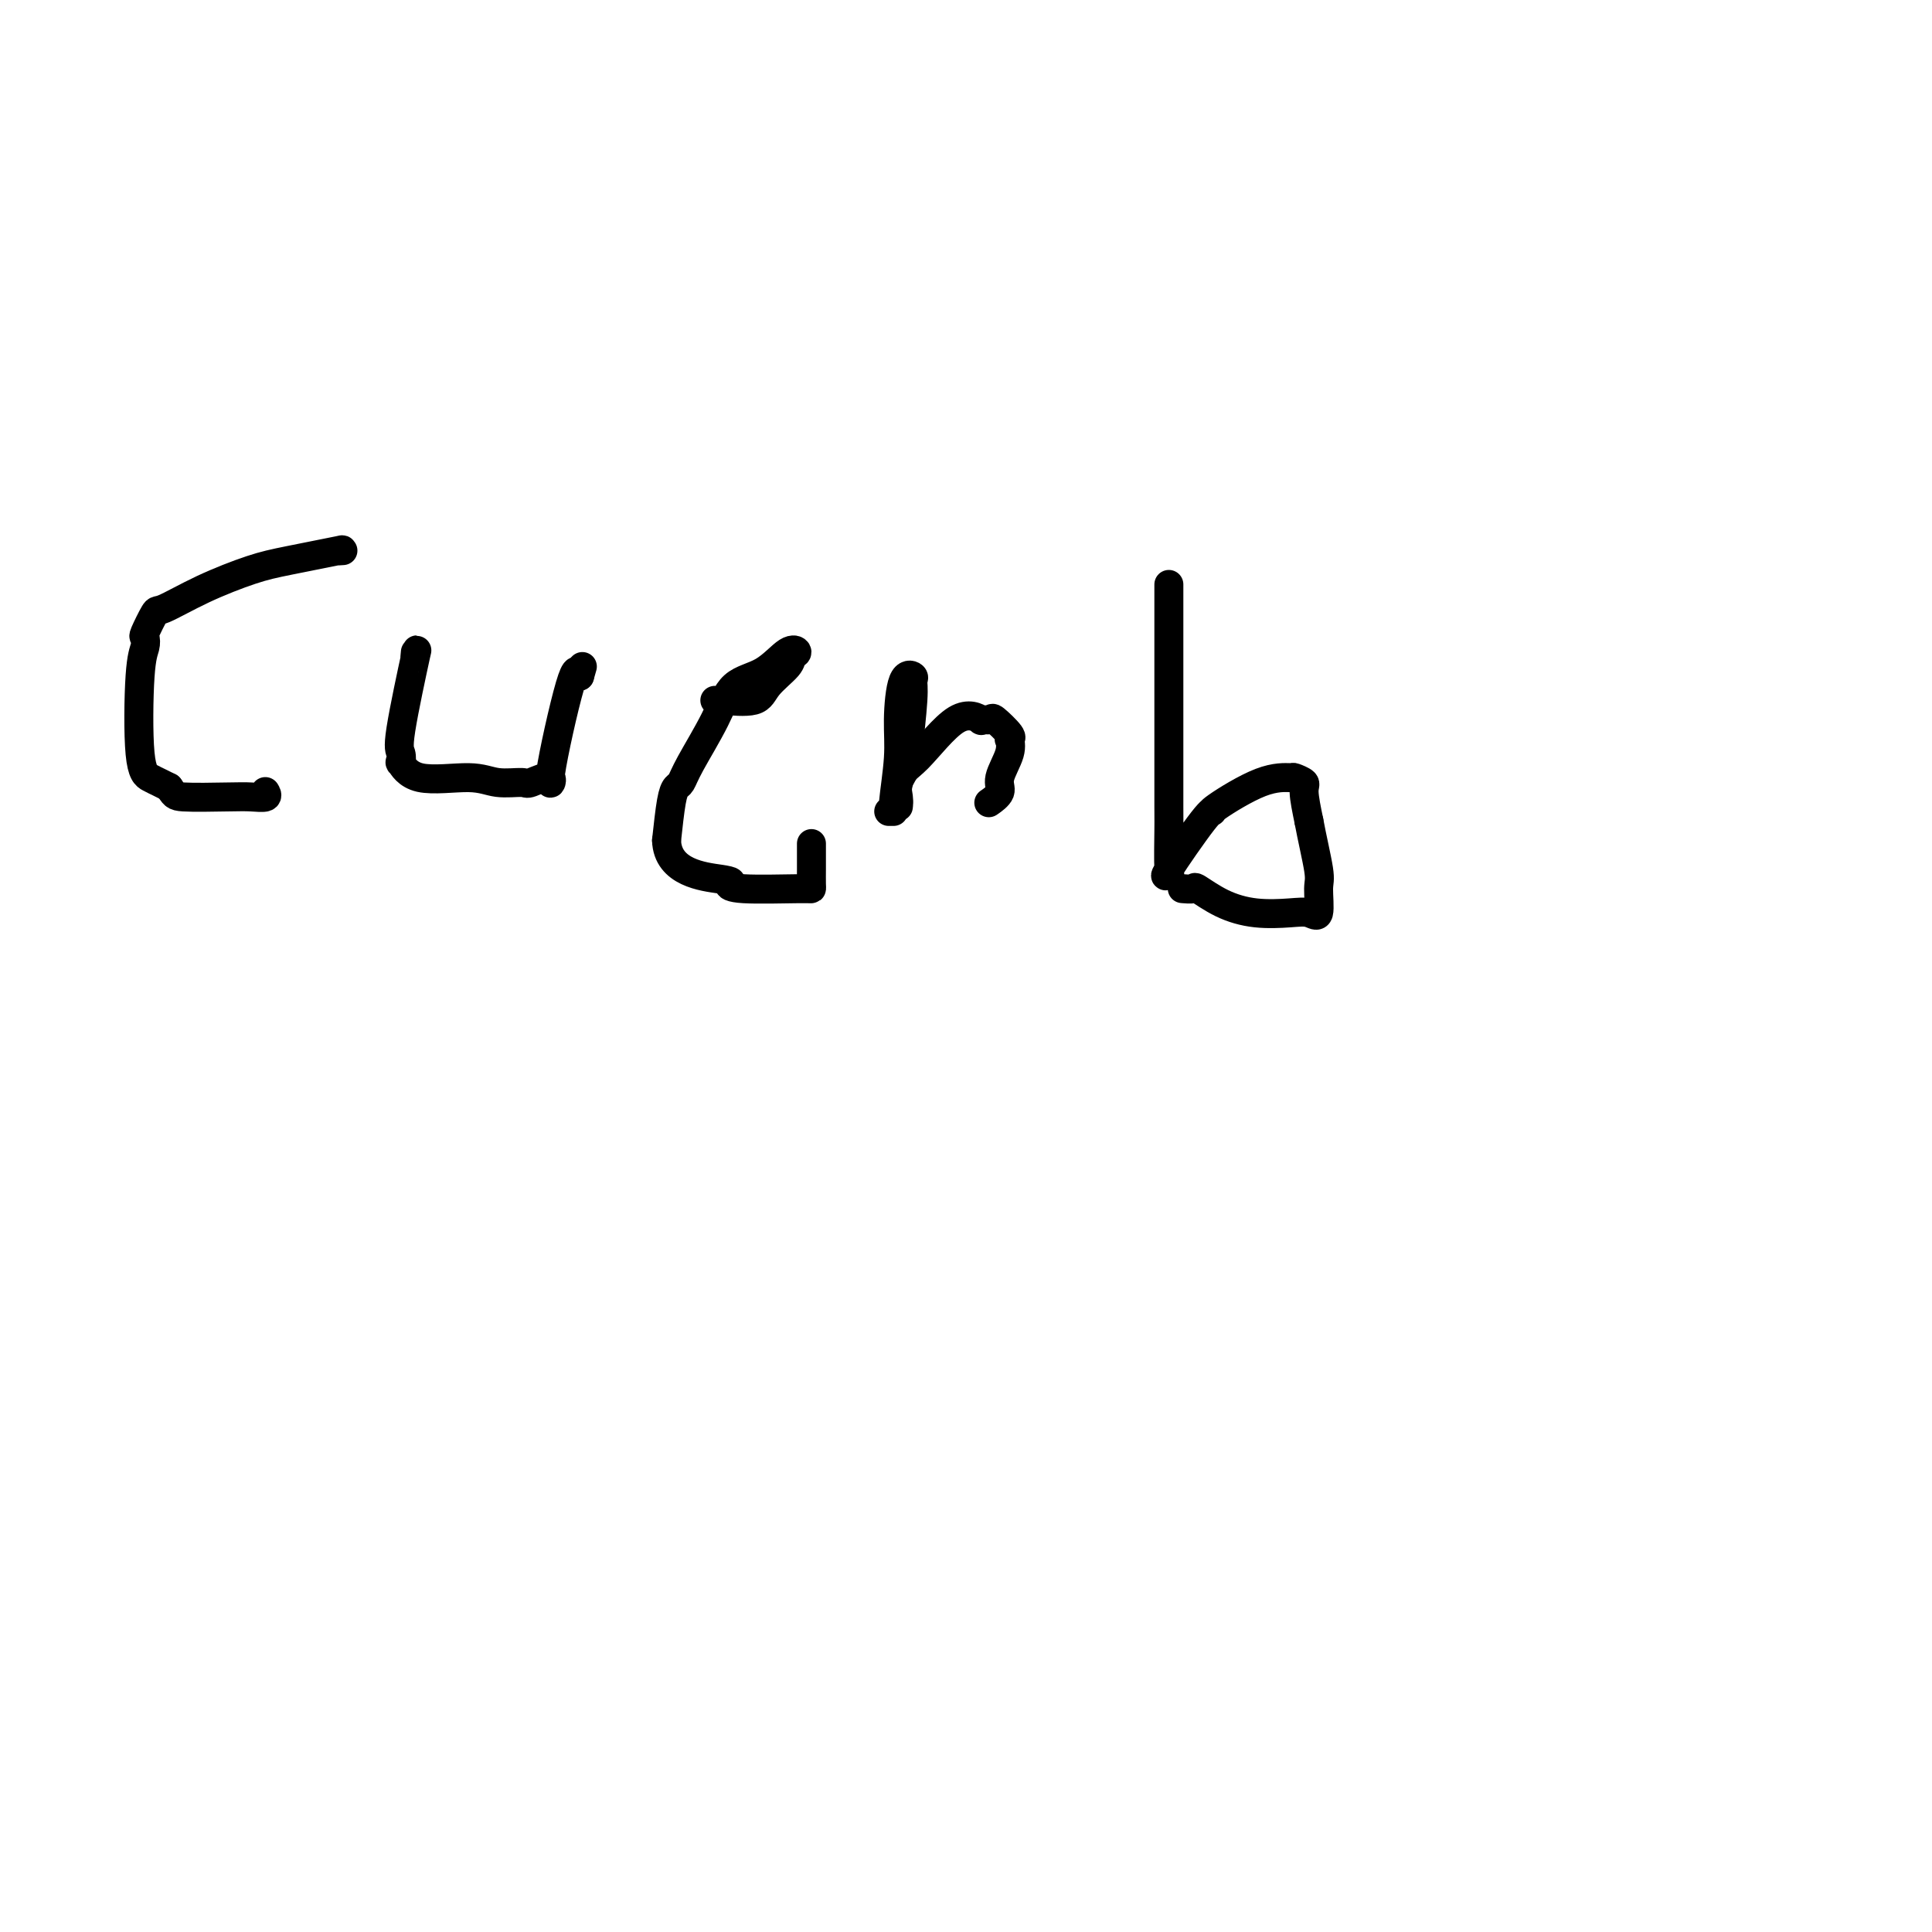 <svg viewBox='0 0 400 400' version='1.1' xmlns='http://www.w3.org/2000/svg' xmlns:xlink='http://www.w3.org/1999/xlink'><g fill='none' stroke='#000000' stroke-width='6' stroke-linecap='round' stroke-linejoin='round'><path d='M71,114c-0.678,0.051 -1.357,0.102 -1,0c0.357,-0.102 1.749,-0.356 0,0c-1.749,0.356 -6.638,1.321 -10,2c-3.362,0.679 -5.195,1.072 -8,2c-2.805,0.928 -6.580,2.391 -10,4c-3.420,1.609 -6.485,3.365 -8,4c-1.515,0.635 -1.481,0.150 -2,1c-0.519,0.850 -1.591,3.036 -2,4c-0.409,0.964 -0.156,0.706 0,1c0.156,0.294 0.216,1.139 0,2c-0.216,0.861 -0.707,1.736 -1,6c-0.293,4.264 -0.388,11.916 0,16c0.388,4.084 1.258,4.600 2,5c0.742,0.400 1.355,0.686 2,1c0.645,0.314 1.323,0.657 2,1'/><path d='M35,163c1.130,1.535 0.954,1.872 3,2c2.046,0.128 6.313,0.048 9,0c2.687,-0.048 3.792,-0.064 5,0c1.208,0.064 2.517,0.210 3,0c0.483,-0.210 0.138,-0.774 0,-1c-0.138,-0.226 -0.069,-0.113 0,0'/><path d='M86,135c-0.091,0.842 -0.182,1.684 0,1c0.182,-0.684 0.635,-2.894 0,0c-0.635,2.894 -2.360,10.892 -3,15c-0.640,4.108 -0.195,4.325 0,5c0.195,0.675 0.139,1.806 0,2c-0.139,0.194 -0.363,-0.551 0,0c0.363,0.551 1.312,2.398 4,3c2.688,0.602 7.114,-0.042 10,0c2.886,0.042 4.230,0.771 6,1c1.770,0.229 3.966,-0.042 5,0c1.034,0.042 0.907,0.398 2,0c1.093,-0.398 3.406,-1.550 4,-1c0.594,0.550 -0.532,2.802 0,-1c0.532,-3.802 2.724,-13.658 4,-18c1.276,-4.342 1.638,-3.171 2,-2'/><path d='M120,140c1.000,-3.500 0.500,-1.750 0,0'/><path d='M148,145c0.475,0.017 0.951,0.033 1,0c0.049,-0.033 -0.328,-0.117 1,0c1.328,0.117 4.361,0.435 6,0c1.639,-0.435 1.885,-1.623 3,-3c1.115,-1.377 3.098,-2.944 4,-4c0.902,-1.056 0.723,-1.601 1,-2c0.277,-0.399 1.010,-0.653 1,-1c-0.010,-0.347 -0.762,-0.788 -2,0c-1.238,0.788 -2.962,2.807 -5,4c-2.038,1.193 -4.391,1.562 -6,3c-1.609,1.438 -2.472,3.946 -4,7c-1.528,3.054 -3.719,6.655 -5,9c-1.281,2.345 -1.653,3.433 -2,4c-0.347,0.567 -0.670,0.614 -1,1c-0.330,0.386 -0.666,1.110 -1,3c-0.334,1.890 -0.667,4.945 -1,8'/><path d='M138,174c0.209,6.718 7.730,7.513 11,8c3.270,0.487 2.288,0.665 2,1c-0.288,0.335 0.119,0.826 3,1c2.881,0.174 8.236,0.032 11,0c2.764,-0.032 2.937,0.047 3,0c0.063,-0.047 0.017,-0.220 0,-1c-0.017,-0.780 -0.005,-2.168 0,-3c0.005,-0.832 0.001,-1.109 0,-2c-0.001,-0.891 -0.000,-2.398 0,-3c0.000,-0.602 0.000,-0.301 0,0'/><path d='M184,168c0.454,0.002 0.908,0.003 1,0c0.092,-0.003 -0.178,-0.012 0,-2c0.178,-1.988 0.804,-5.956 1,-9c0.196,-3.044 -0.038,-5.164 0,-8c0.038,-2.836 0.346,-6.387 1,-8c0.654,-1.613 1.653,-1.288 2,-1c0.347,0.288 0.042,0.540 0,1c-0.042,0.460 0.177,1.127 0,4c-0.177,2.873 -0.751,7.952 -1,10c-0.249,2.048 -0.172,1.065 0,1c0.172,-0.065 0.438,0.789 0,2c-0.438,1.211 -1.581,2.778 -2,4c-0.419,1.222 -0.113,2.098 0,3c0.113,0.902 0.032,1.829 0,2c-0.032,0.171 -0.016,-0.415 0,-1'/><path d='M186,166c-0.290,3.135 -0.514,-1.528 0,-4c0.514,-2.472 1.767,-2.753 4,-5c2.233,-2.247 5.447,-6.461 8,-8c2.553,-1.539 4.447,-0.402 5,0c0.553,0.402 -0.234,0.069 0,0c0.234,-0.069 1.488,0.126 2,0c0.512,-0.126 0.280,-0.571 1,0c0.720,0.571 2.391,2.160 3,3c0.609,0.840 0.155,0.931 0,1c-0.155,0.069 -0.011,0.115 0,0c0.011,-0.115 -0.109,-0.391 0,0c0.109,0.391 0.449,1.450 0,3c-0.449,1.550 -1.687,3.591 -2,5c-0.313,1.409 0.300,2.187 0,3c-0.300,0.813 -1.514,1.661 -2,2c-0.486,0.339 -0.243,0.170 0,0'/><path d='M242,121c0.001,8.812 0.002,17.624 0,26c-0.002,8.376 -0.007,16.317 0,20c0.007,3.683 0.026,3.109 0,5c-0.026,1.891 -0.097,6.247 0,8c0.097,1.753 0.362,0.901 0,1c-0.362,0.099 -1.351,1.147 0,-1c1.351,-2.147 5.042,-7.489 7,-10c1.958,-2.511 2.183,-2.190 2,-2c-0.183,0.190 -0.773,0.250 1,-1c1.773,-1.250 5.910,-3.810 9,-5c3.090,-1.190 5.132,-1.009 6,-1c0.868,0.009 0.563,-0.152 1,0c0.437,0.152 1.618,0.618 2,1c0.382,0.382 -0.034,0.681 0,2c0.034,1.319 0.517,3.660 1,6'/><path d='M271,170c0.613,3.341 1.647,7.694 2,10c0.353,2.306 0.025,2.567 0,4c-0.025,1.433 0.252,4.040 0,5c-0.252,0.960 -1.035,0.274 -2,0c-0.965,-0.274 -2.113,-0.136 -4,0c-1.887,0.136 -4.513,0.271 -7,0c-2.487,-0.271 -4.835,-0.948 -7,-2c-2.165,-1.052 -4.147,-2.478 -5,-3c-0.853,-0.522 -0.576,-0.141 -1,0c-0.424,0.141 -1.550,0.040 -2,0c-0.450,-0.040 -0.225,-0.020 0,0'/></g>
</svg>